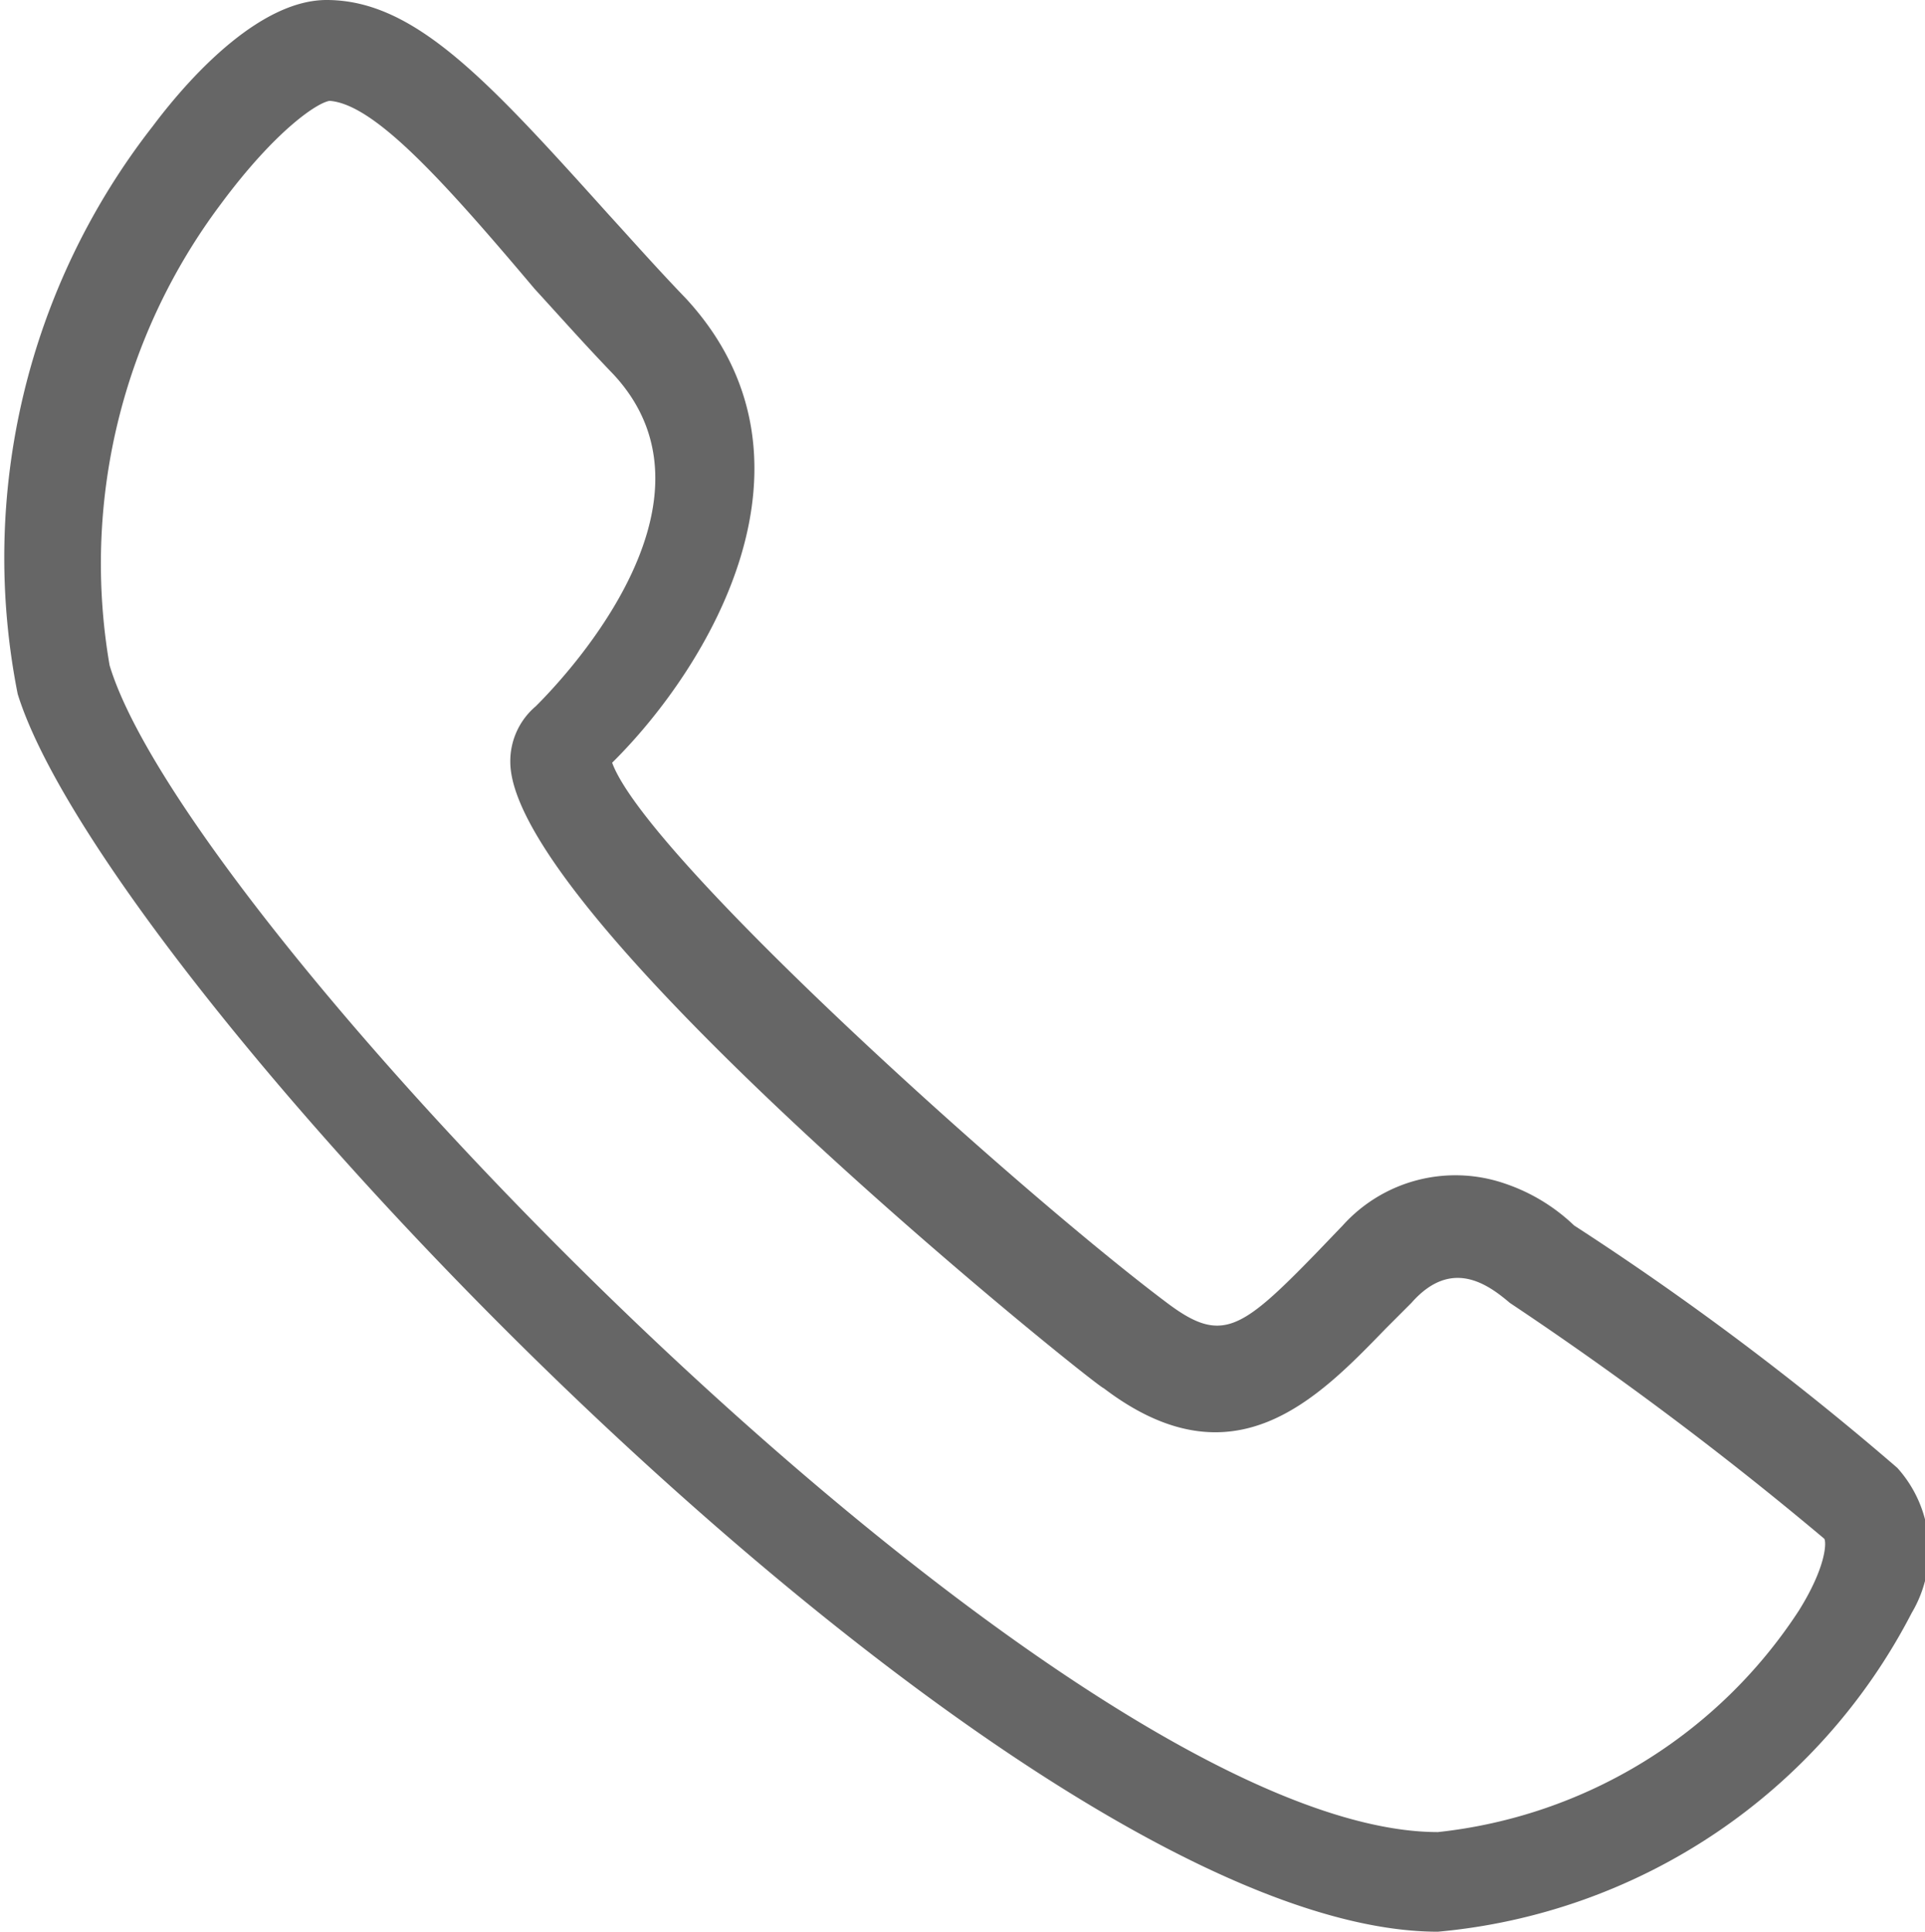 <svg xmlns="http://www.w3.org/2000/svg" width="17.39" height="17.45" viewBox="0 0 17.39 17.45"><path d="M29.25,44.62c-3.85,0-12-8.51-12.83-11.18a6.33,6.33,0,0,1,1.22-5.13c.39-.52,1-1.14,1.57-1.14.8,0,1.46.73,2.55,1.94.21.23.44.49.7.76,1.34,1.46.2,3.33-.67,4.19.31.85,3.67,3.87,5,4.87.5.38.67.27,1.36-.44l.24-.25a1.37,1.37,0,0,1,1.46-.38,1.68,1.68,0,0,1,.63.38,26.57,26.57,0,0,1,2.92,2.19,1.11,1.11,0,0,1,.13,1.31A5.36,5.36,0,0,1,29.25,44.62Zm-10-16.54c-.1,0-.49.25-1,.94a5.41,5.41,0,0,0-1,4.16c.72,2.4,8.61,10.54,12,10.54a4.46,4.46,0,0,0,3.26-2c.25-.4.25-.62.23-.65a32.07,32.07,0,0,0-2.84-2.13c-.2-.17-.53-.41-.89,0l-.23.23c-.62.64-1.38,1.43-2.55.54-.05,0-5.34-4.24-5.36-5.65a.65.65,0,0,1,.23-.51c.15-.15,1.81-1.81.7-3-.26-.27-.49-.53-.71-.77C20.23,28.76,19.61,28.08,19.21,28.08Z" transform="translate(-16.26 -27.17)" fill="#666"/></svg>